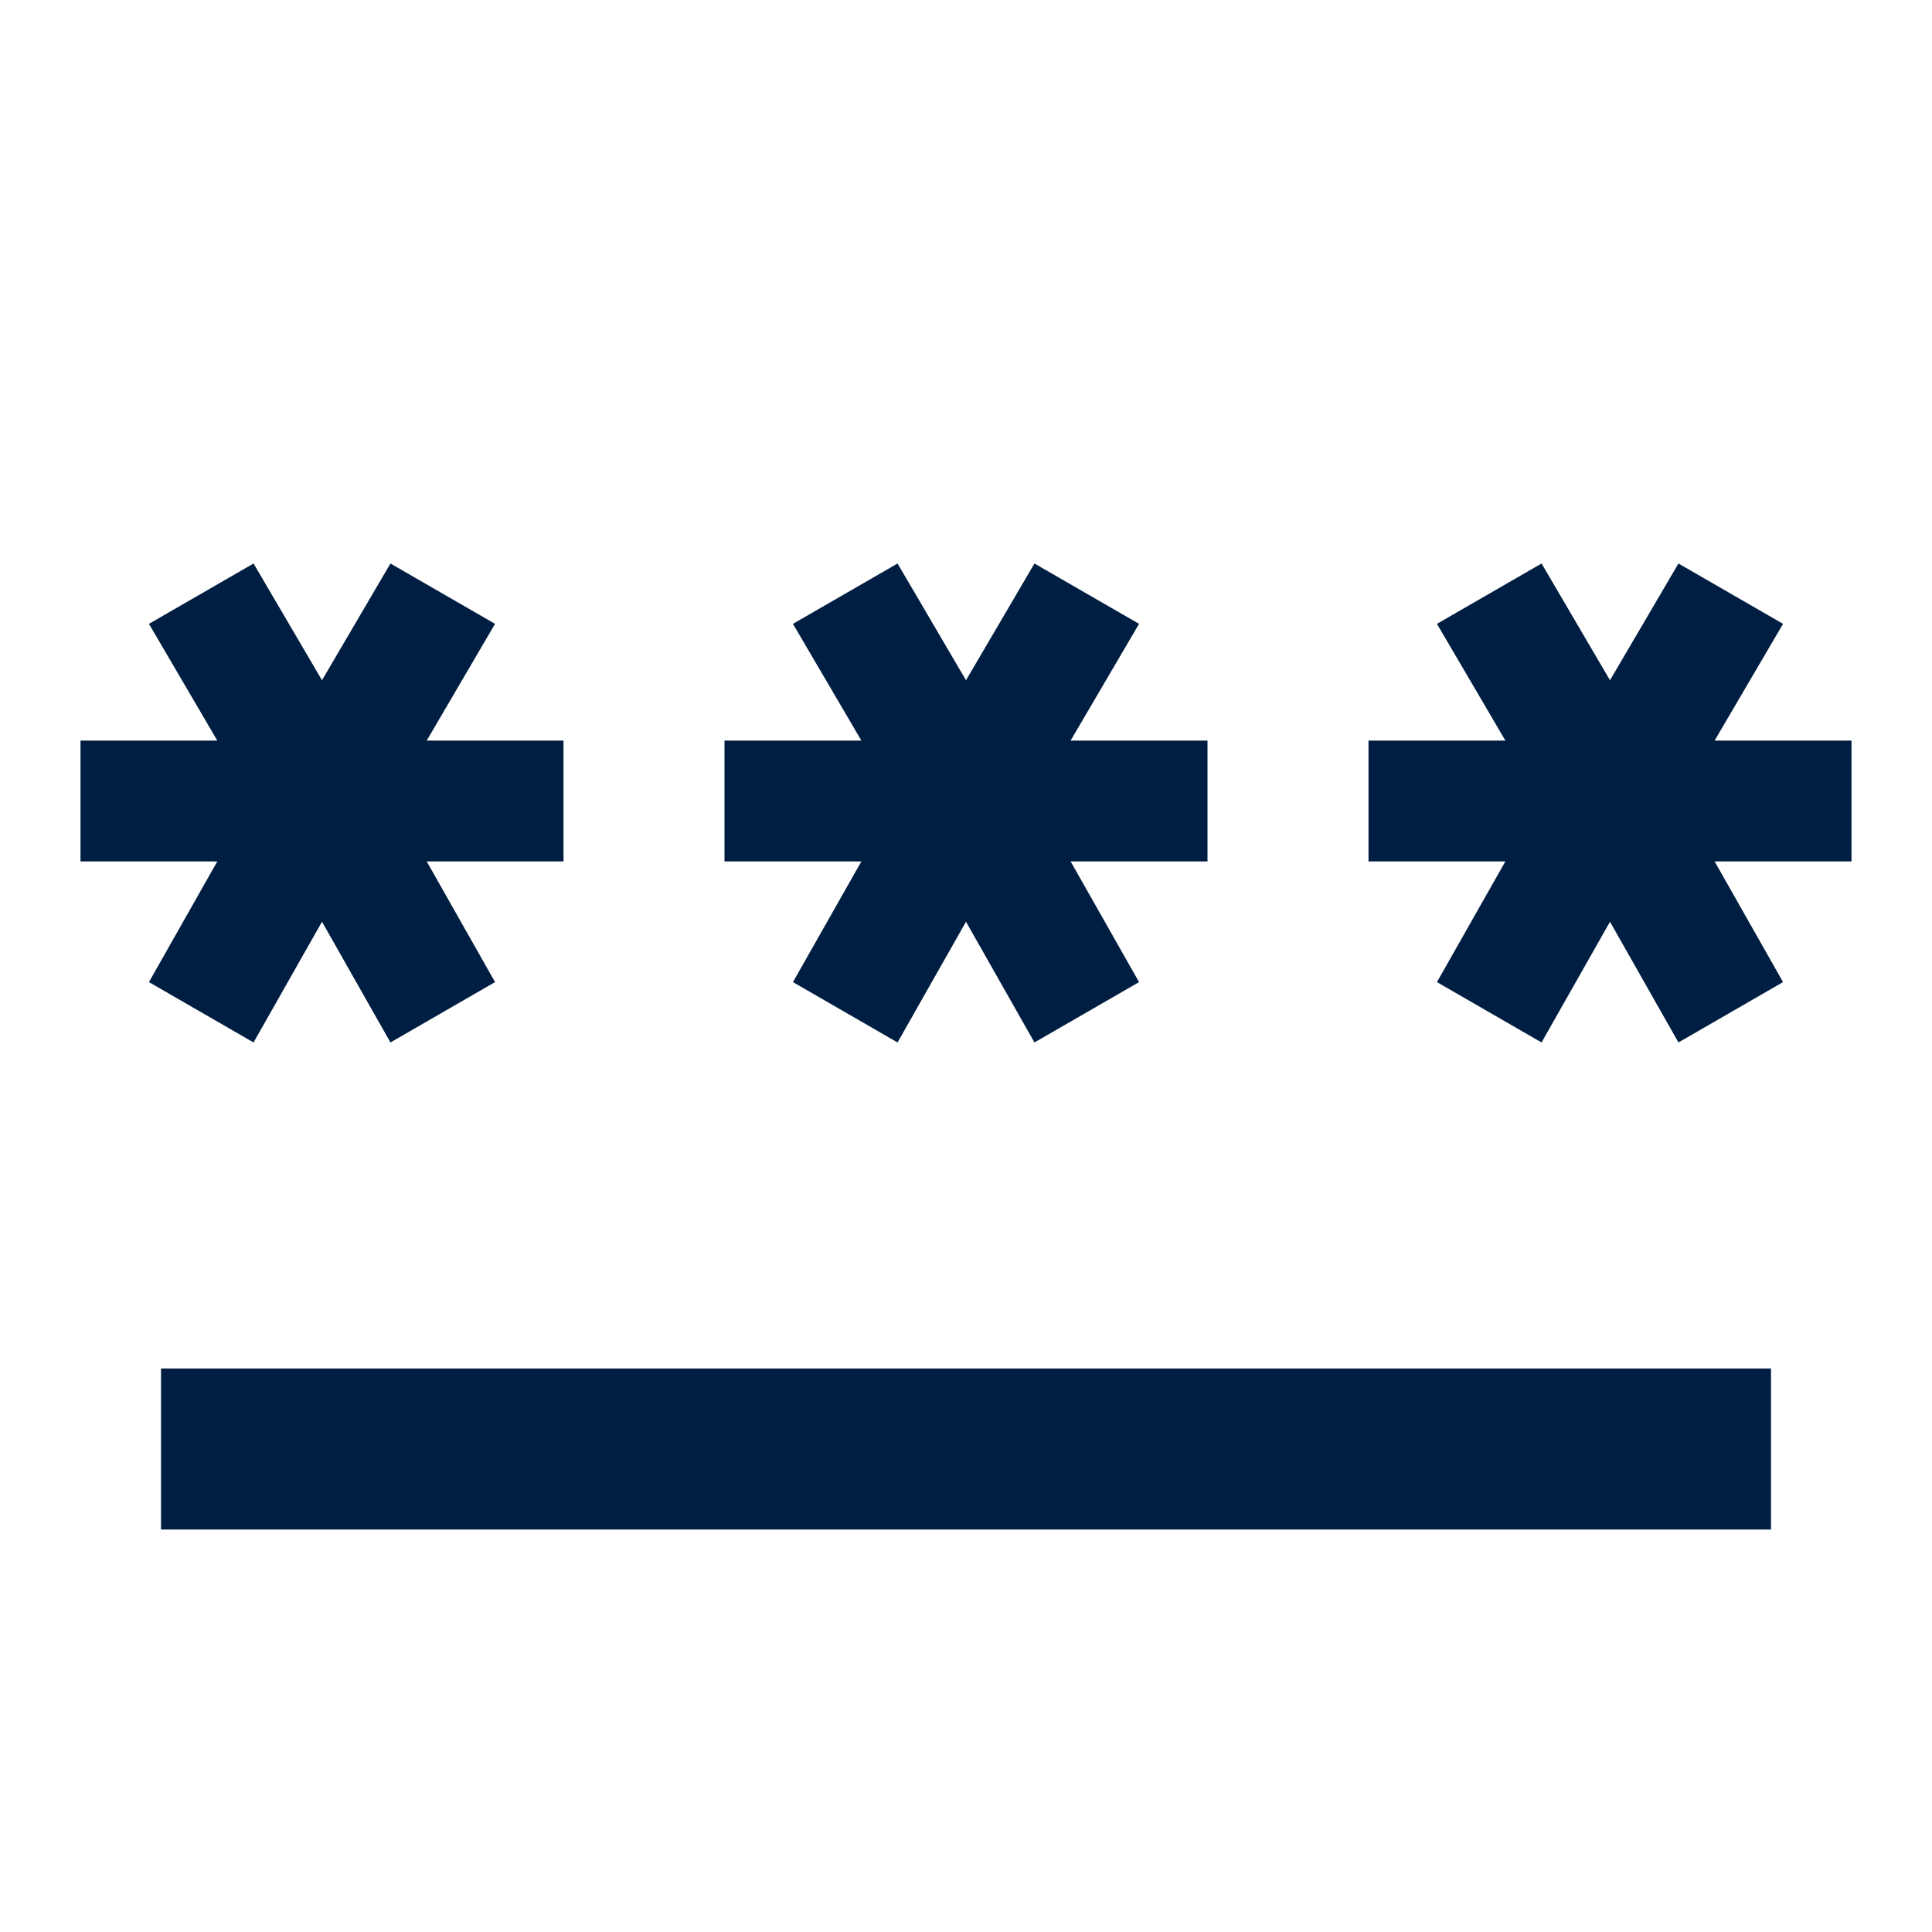 <svg width="21" height="21" viewBox="0 0 21 21" fill="none" xmlns="http://www.w3.org/2000/svg">
<path d="M1.75 16.625V14.875H19.25V16.625H1.75ZM2.756 11.331L1.619 10.675L2.362 9.363H0.875V8.05H2.362L1.619 6.781L2.756 6.125L3.5 7.394L4.244 6.125L5.381 6.781L4.638 8.05H6.125V9.363H4.638L5.381 10.675L4.244 11.331L3.5 10.019L2.756 11.331ZM9.756 11.331L8.619 10.675L9.363 9.363H7.875V8.05H9.363L8.619 6.781L9.756 6.125L10.5 7.394L11.244 6.125L12.381 6.781L11.637 8.05H13.125V9.363H11.637L12.381 10.675L11.244 11.331L10.5 10.019L9.756 11.331ZM16.756 11.331L15.619 10.675L16.363 9.363H14.875V8.05H16.363L15.619 6.781L16.756 6.125L17.5 7.394L18.244 6.125L19.381 6.781L18.637 8.05H20.125V9.363H18.637L19.381 10.675L18.244 11.331L17.5 10.019L16.756 11.331Z" fill="#001E41"/>
</svg>
